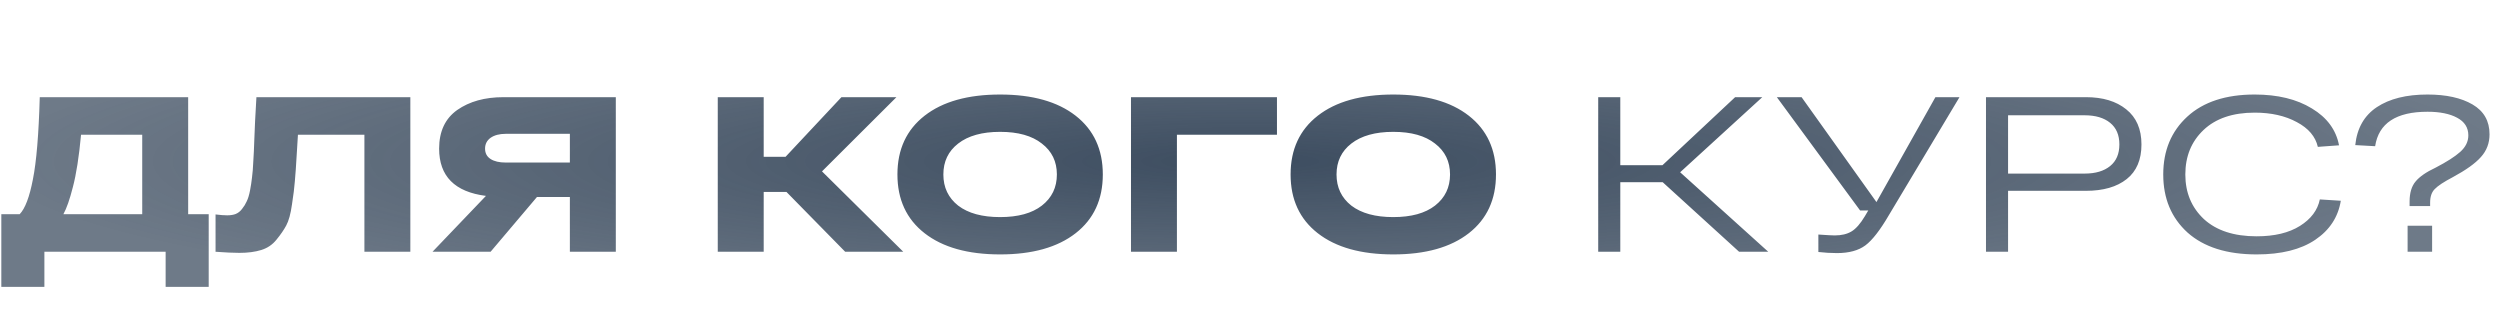 <?xml version="1.0" encoding="UTF-8"?> <svg xmlns="http://www.w3.org/2000/svg" width="566" height="73" viewBox="0 0 566 73" fill="none"> <path d="M42.6 48.5H47.25V64.95H37.5V57H10.05V64.95H0.3V48.5H4.45C5.683 47.233 6.683 44.6 7.45 40.6C8.25 36.6 8.767 30.4 9 22H42.6V48.5ZM32.2 48.5V30.5H18.35C17.883 35.5 17.267 39.45 16.5 42.35C15.8 45.117 15.083 47.167 14.35 48.5H32.2ZM58.052 22H92.902V57H82.502V30.5H67.452C67.385 31.433 67.302 32.8 67.202 34.6C67.035 37.5 66.885 39.65 66.752 41.05C66.652 42.417 66.435 44.167 66.102 46.3C65.802 48.433 65.368 50.017 64.802 51.05C64.268 52.05 63.535 53.117 62.602 54.25C61.702 55.383 60.552 56.167 59.152 56.6C57.752 57.033 56.102 57.25 54.202 57.25C52.868 57.25 51.068 57.167 48.802 57V48.55C49.868 48.683 50.752 48.75 51.452 48.75C52.185 48.75 52.818 48.65 53.352 48.45C53.918 48.217 54.402 47.833 54.802 47.3C55.235 46.767 55.585 46.2 55.852 45.6C56.152 45 56.402 44.183 56.602 43.15C56.802 42.117 56.952 41.133 57.052 40.2C57.185 39.233 57.285 37.983 57.352 36.45C57.452 34.917 57.518 33.517 57.552 32.25C57.618 30.983 57.685 29.367 57.752 27.4C57.852 25.4 57.952 23.6 58.052 22ZM139.419 22V57H129.019V44.6H121.569L111.069 57H97.919L110.019 44.35C102.952 43.45 99.419 39.883 99.419 33.65C99.419 29.75 100.786 26.833 103.519 24.9C106.286 22.967 109.769 22 113.969 22H139.419ZM114.469 36.8H129.019V30.3H114.469C113.069 30.3 111.936 30.6 111.069 31.2C110.236 31.8 109.819 32.617 109.819 33.65C109.819 34.683 110.236 35.467 111.069 36C111.902 36.533 113.036 36.8 114.469 36.8ZM204.501 57H191.351L178.051 43.45H172.901V57H162.501V22H172.901V35.5H177.851L190.501 22H202.951L186.101 38.8L204.501 57ZM209.327 52.8C205.227 49.6 203.177 45.167 203.177 39.5C203.177 33.833 205.227 29.4 209.327 26.2C213.427 23 219.127 21.4 226.427 21.4C233.727 21.4 239.427 23 243.527 26.2C247.627 29.4 249.677 33.833 249.677 39.5C249.677 45.167 247.627 49.6 243.527 52.8C239.427 56 233.727 57.6 226.427 57.6C219.127 57.6 213.427 56 209.327 52.8ZM216.927 32.5C214.693 34.233 213.577 36.567 213.577 39.5C213.577 42.433 214.693 44.783 216.927 46.55C219.193 48.283 222.36 49.15 226.427 49.15C230.493 49.15 233.643 48.283 235.877 46.55C238.143 44.783 239.277 42.433 239.277 39.5C239.277 36.567 238.143 34.233 235.877 32.5C233.643 30.733 230.493 29.85 226.427 29.85C222.36 29.85 219.193 30.733 216.927 32.5ZM256.055 57V22H289.105V30.5H266.455V57H256.055ZM298.34 52.8C294.24 49.6 292.19 45.167 292.19 39.5C292.19 33.833 294.24 29.4 298.34 26.2C302.44 23 308.14 21.4 315.44 21.4C322.74 21.4 328.44 23 332.54 26.2C336.64 29.4 338.69 33.833 338.69 39.5C338.69 45.167 336.64 49.6 332.54 52.8C328.44 56 322.74 57.6 315.44 57.6C308.14 57.6 302.44 56 298.34 52.8ZM305.94 32.5C303.707 34.233 302.59 36.567 302.59 39.5C302.59 42.433 303.707 44.783 305.94 46.55C308.207 48.283 311.374 49.15 315.44 49.15C319.507 49.15 322.657 48.283 324.89 46.55C327.157 44.783 328.29 42.433 328.29 39.5C328.29 36.567 327.157 34.233 324.89 32.5C322.657 30.733 319.507 29.85 315.44 29.85C311.374 29.85 308.207 30.733 305.94 32.5ZM400.334 57H393.734L376.434 41.25H366.834V57H361.834V22H366.834V37.4H376.384L392.834 22H398.984L380.384 39L400.334 57ZM438.178 22H443.628L427.678 48.65C425.678 52.083 423.894 54.383 422.328 55.55C420.761 56.717 418.611 57.3 415.878 57.3C414.544 57.3 413.144 57.217 411.678 57.05V53.1C413.611 53.233 414.844 53.3 415.378 53.3C416.911 53.3 418.178 53 419.178 52.4C420.178 51.8 421.178 50.667 422.178 49L422.978 47.65H421.128L402.278 22H407.878L424.828 45.75L438.178 22ZM472.277 22C476.077 22 479.11 22.917 481.377 24.75C483.677 26.583 484.827 29.233 484.827 32.7C484.827 36.167 483.71 38.783 481.477 40.55C479.243 42.317 476.177 43.2 472.277 43.2H454.627V57H449.627V22H454.627H472.277ZM471.977 39.3C474.41 39.3 476.327 38.733 477.727 37.6C479.127 36.467 479.827 34.833 479.827 32.7C479.827 30.567 479.127 28.933 477.727 27.8C476.327 26.667 474.41 26.1 471.977 26.1H454.627V39.3H471.977ZM525.208 45.15L529.958 45.45C529.358 49.15 527.425 52.1 524.158 54.3C520.892 56.5 516.475 57.6 510.908 57.6C504.175 57.6 498.958 55.95 495.258 52.65C491.592 49.317 489.758 44.933 489.758 39.5C489.758 34.1 491.575 29.733 495.208 26.4C498.842 23.067 503.925 21.4 510.458 21.4C515.658 21.4 519.975 22.45 523.408 24.55C526.842 26.617 528.892 29.4 529.558 32.9L524.758 33.25C524.225 30.917 522.642 29.05 520.008 27.65C517.375 26.217 514.192 25.5 510.458 25.5C505.492 25.5 501.625 26.817 498.858 29.45C496.125 32.05 494.758 35.4 494.758 39.5C494.758 43.6 496.158 46.967 498.958 49.6C501.792 52.2 505.775 53.5 510.908 53.5C514.942 53.5 518.208 52.717 520.708 51.15C523.208 49.583 524.708 47.583 525.208 45.15ZM533.231 32.85C533.631 29.017 535.265 26.15 538.131 24.25C540.998 22.35 544.815 21.4 549.581 21.4C553.815 21.4 557.215 22.15 559.781 23.65C562.348 25.15 563.631 27.4 563.631 30.4C563.631 32.4 562.981 34.117 561.681 35.55C560.415 36.983 558.298 38.5 555.331 40.1C553.298 41.167 551.931 42.067 551.231 42.8C550.531 43.5 550.181 44.517 550.181 45.85V46.65H545.531V45.65C545.531 43.683 545.981 42.167 546.881 41.1C547.781 40 549.298 38.95 551.431 37.95C553.931 36.65 555.781 35.467 556.981 34.4C558.215 33.3 558.831 32.05 558.831 30.65C558.831 28.883 557.981 27.55 556.281 26.65C554.615 25.75 552.381 25.3 549.581 25.3C542.481 25.3 538.531 27.9 537.731 33.1L533.231 32.85ZM545.081 57V51.1H550.631V57H545.081Z" fill="url(#paint0_radial_57_122)"></path> <defs> <radialGradient id="paint0_radial_57_122" cx="0" cy="0" r="1" gradientUnits="userSpaceOnUse" gradientTransform="translate(283 36.5) rotate(90) scale(36.5 283)"> <stop stop-color="#3D4D60"></stop> <stop offset="1" stop-color="#3D4D60" stop-opacity="0.75"></stop> </radialGradient> </defs> </svg> 